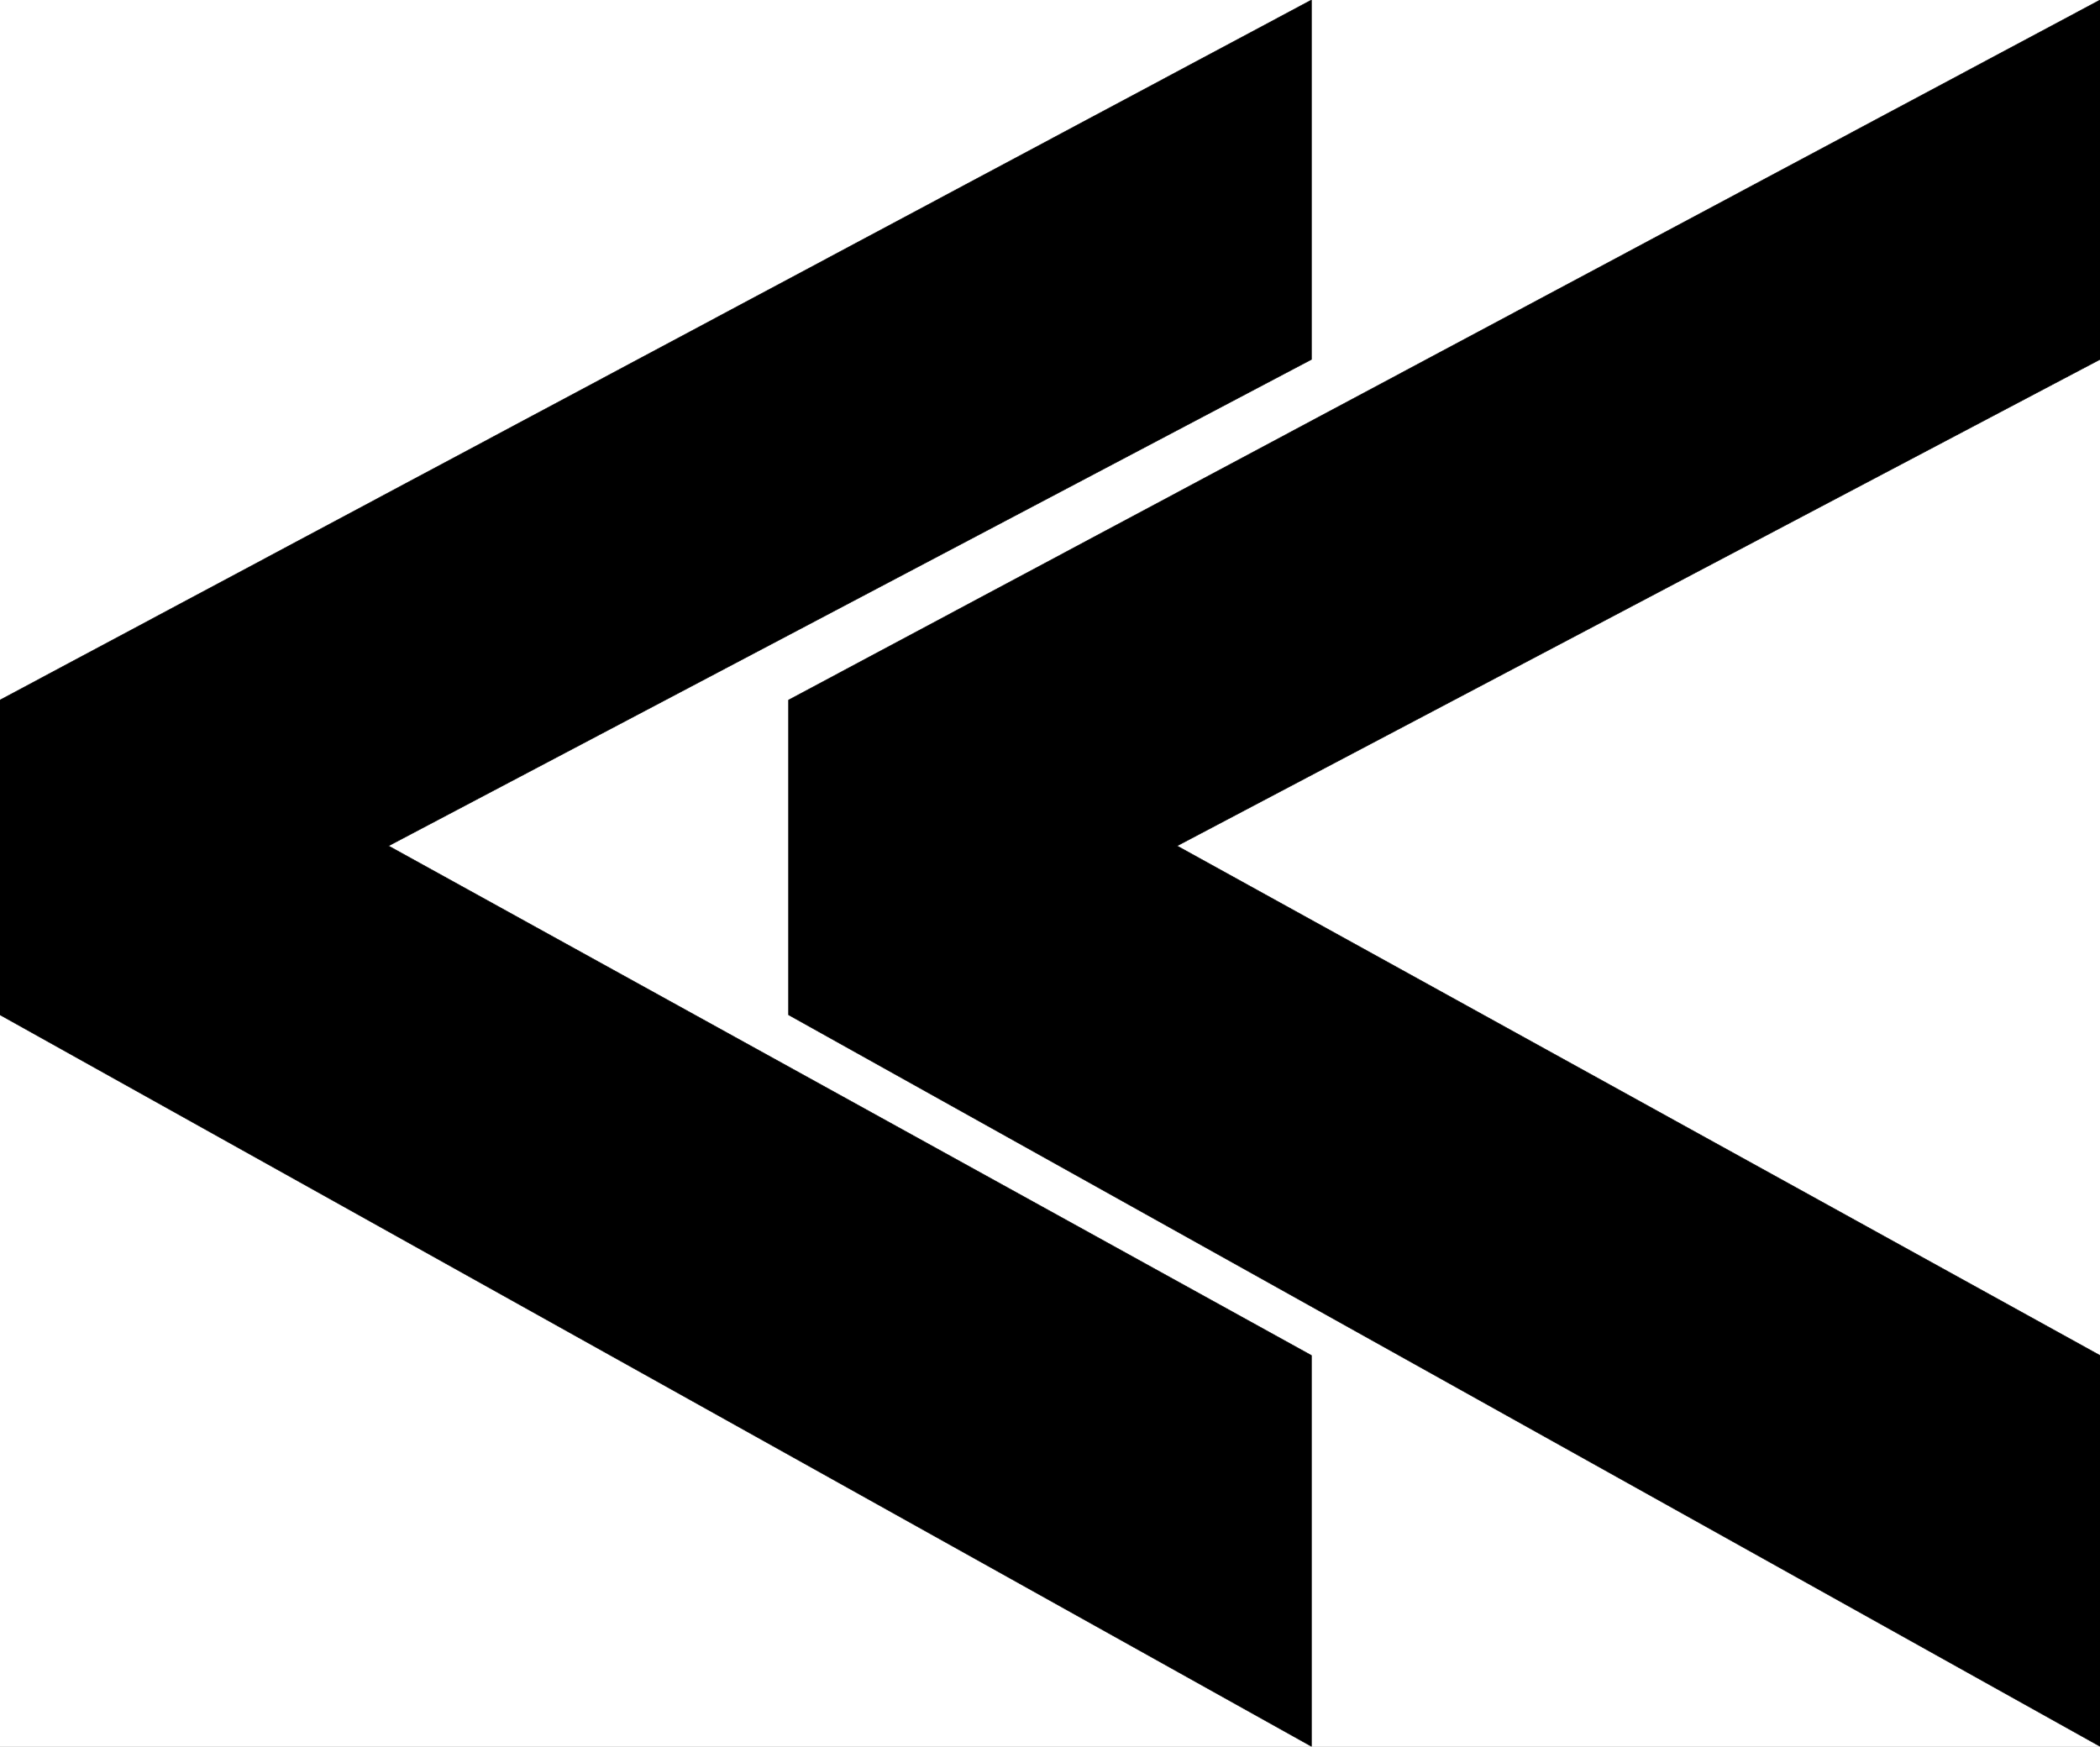 <svg width="3987.932" height="3317.205" viewBox="0 0 2990.949 2487.904" xmlns="http://www.w3.org/2000/svg"><rect x="0" y="0" width="2990.949" height="2487.904" fill="#808080" stroke="none"/><defs><clipPath id="a"><path d="M0 1.922h2991V2490H0Zm0 0"/></clipPath><clipPath id="b"><path d="M0 1.922h2990.95v2487.582H0Zm0 0"/></clipPath><clipPath id="c"><path d="M1123 1.922h1867.95v2487.582H1123Zm0 0"/></clipPath><clipPath id="d"><path d="M1122 1.922h1868.95v2487.582H1122Zm0 0"/></clipPath><clipPath id="e"><path d="M0 1.922h1868V2490H0Zm0 0"/></clipPath><clipPath id="f"><path d="M0 1.922h1869V2491H0Zm0 0"/></clipPath></defs><g clip-path="url(#a)" transform="translate(0 -1.922)"><path style="fill:#fff;fill-opacity:1;fill-rule:nonzero;stroke:none" d="M0 2489.504h2990.95V1.922H0Zm0 0"/></g><g clip-path="url(#b)" transform="translate(0 -1.922)"><path style="fill:#fff;fill-opacity:1;fill-rule:evenodd;stroke:#fff;stroke-width:.17;stroke-linecap:square;stroke-linejoin:bevel;stroke-miterlimit:10;stroke-opacity:1" d="M0 .5h690.75V575H0Zm0 0" transform="matrix(4.33 0 0 -4.33 0 2491.67)"/></g><g clip-path="url(#c)" transform="translate(0 -1.922)"><path style="fill:#000;fill-opacity:1;fill-rule:evenodd;stroke:none" d="m1676.445 1206.828 1314.504 725.797v556.879L1123.117 1447.535V999.031L2990.95 1.921v512.02Zm0 0"/></g><g clip-path="url(#d)" transform="translate(0 -1.922)"><path style="fill:none;stroke:#000;stroke-width:.17;stroke-linecap:square;stroke-linejoin:bevel;stroke-miterlimit:10;stroke-opacity:1" d="m387.17 296.73 303.58-167.62V.5L259.38 241.14v103.58L690.75 575V456.75Zm0 0" transform="matrix(4.33 0 0 -4.33 0 2491.67)"/></g><g clip-path="url(#e)" transform="translate(0 -1.922)"><path style="fill:#000;fill-opacity:1;fill-rule:evenodd;stroke:none" d="m553.332 1206.828 1314.5 725.797v556.879L0 1447.535V999.031L1867.832 1.921v512.02Zm0 0"/></g><g clip-path="url(#f)" transform="translate(0 -1.922)"><path style="fill:none;stroke:#000;stroke-width:.17;stroke-linecap:square;stroke-linejoin:bevel;stroke-miterlimit:10;stroke-opacity:1" d="m127.79 296.73 303.58-167.62V.5L0 241.14v103.58L431.37 575V456.75Zm0 0" transform="matrix(4.33 0 0 -4.33 0 2491.67)"/></g></svg>
